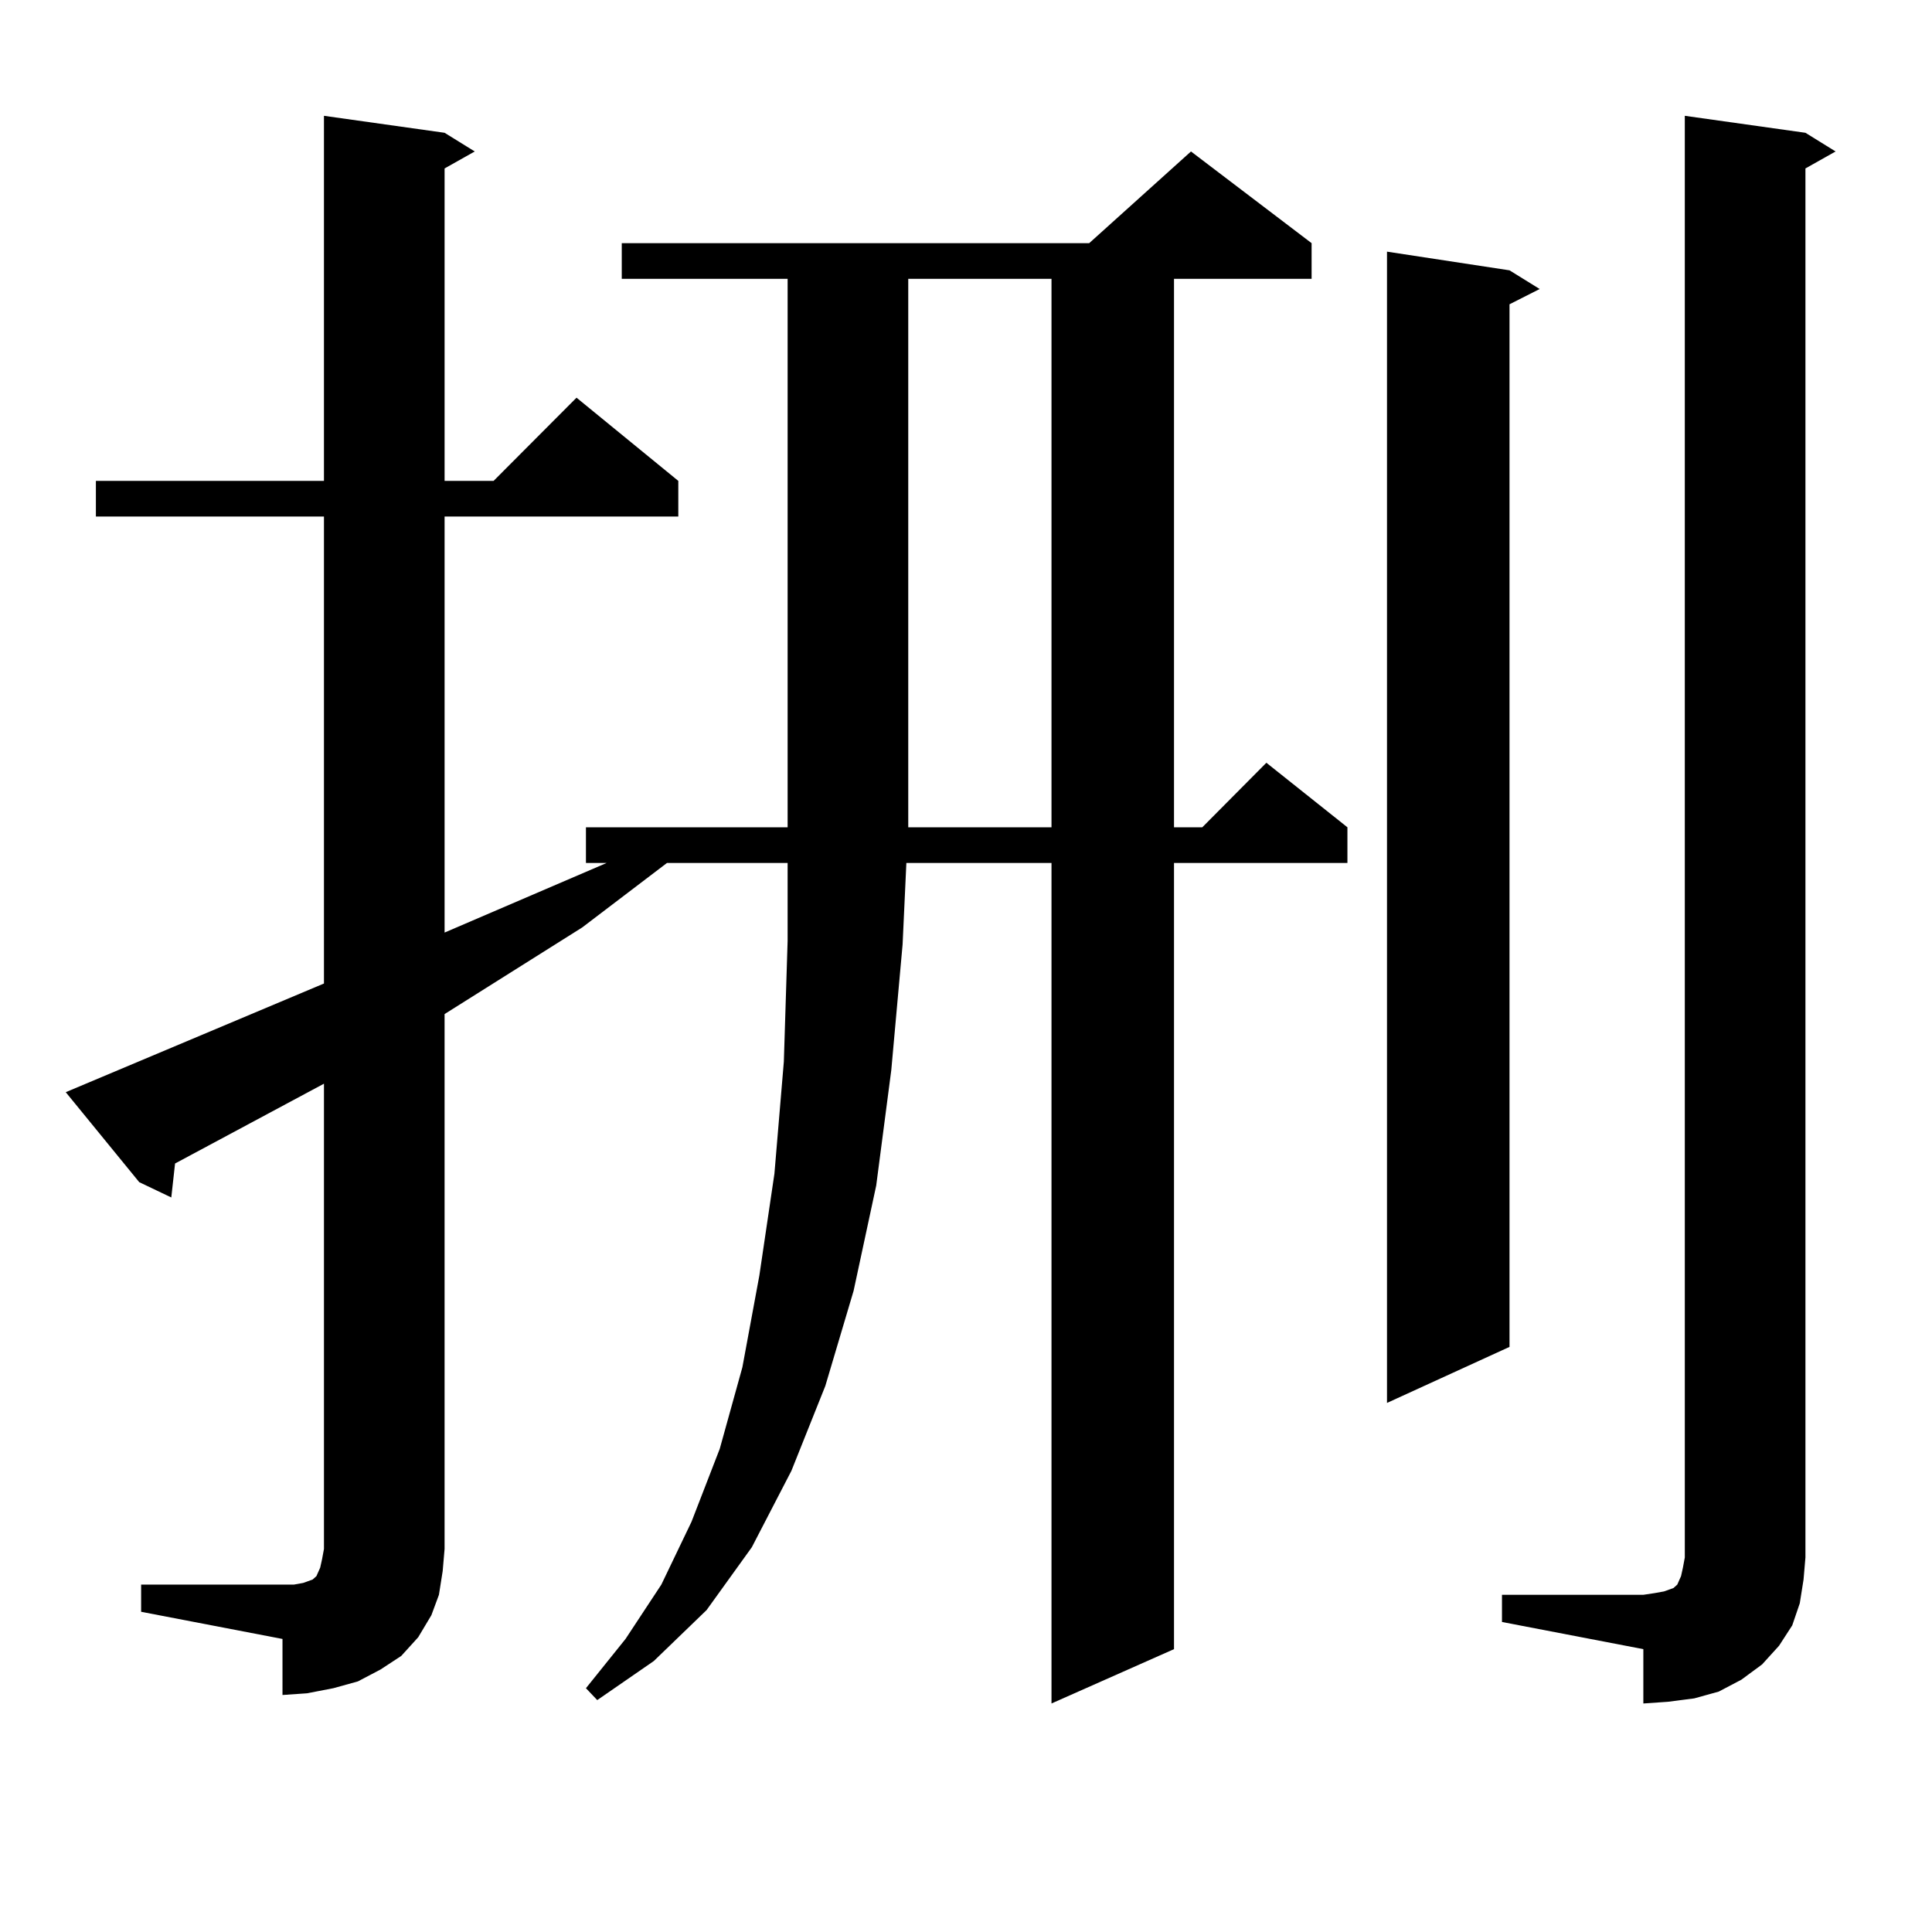 <?xml version="1.0" encoding="utf-8"?>
<!-- Generator: Adobe Illustrator 16.0.0, SVG Export Plug-In . SVG Version: 6.00 Build 0)  -->
<!DOCTYPE svg PUBLIC "-//W3C//DTD SVG 1.1//EN" "http://www.w3.org/Graphics/SVG/1.1/DTD/svg11.dtd">
<svg version="1.1" id="图层_1" xmlns="http://www.w3.org/2000/svg" xmlns:xlink="http://www.w3.org/1999/xlink" x="0px" y="0px"
	 width="1000px" height="1000px" viewBox="0 0 1000 1000" enable-background="new 0 0 1000 1000" xml:space="preserve">
<path d="M227.189,825.469l-3.902,10.547l-6.829,11.426l-8.78,9.668l-10.731,7.031l-11.707,6.152l-12.683,3.516l-13.658,2.637
	l-12.683,0.879V848.32l-73.169-14.063v-14.063h73.169h5.854l4.878-0.879l4.878-1.758l1.951-1.758l1.951-4.395l0.976-4.395
	l0.976-5.273v-240.82l-77.071,41.309l-1.951,17.578l-16.585-7.91l-38.048-46.582l133.655-56.25V267.363H49.633v-18.457h118.046
	V59.941l62.438,8.789l15.609,9.668l-15.609,8.789v161.719h25.365l42.926-43.066l52.682,43.066v18.457H230.116v215.332l83.9-36.035
	h-10.731v-18.457h104.388V144.316h-85.852v-18.457h241.945l52.682-47.461l62.438,47.461v18.457h-71.218v283.887h14.634l33.17-33.398
	l41.95,33.398v18.457h-89.754v406.934l-63.413,28.125V446.66h-75.12l-1.951,42.188l-5.854,65.039l-7.805,59.766l-11.707,54.492
	l-14.634,49.219l-17.561,43.945l-20.487,39.551l-23.414,32.52l-27.316,26.367l-29.268,20.215l-5.854-6.152l20.487-25.488
	l18.536-28.125l15.609-32.52l14.634-37.793l11.707-42.188l8.78-47.461l7.805-52.734l4.878-58.008l1.951-62.402v-40.43h-62.438
	l-43.901,33.398l-71.218,44.824v276.855l-0.976,11.426L227.189,825.469z M544.255,428.203V144.316H470.11v274.219v9.668H544.255z
	 M781.322,139.922l15.609,9.668l-15.609,7.91v539.648l-63.413,29.004V130.254L781.322,139.922z M777.42,825.469h73.169l5.854-0.879
	l4.878-0.879l4.878-1.758l1.951-1.758l1.951-4.395l0.976-4.395l0.976-5.273V59.941l62.438,8.789l15.609,9.668l-15.609,8.789v718.945
	l-0.976,11.426l-1.951,12.305l-3.902,11.426l-6.829,10.547l-8.78,9.668l-10.731,7.91l-11.707,6.152l-12.683,3.516l-13.658,1.758
	l-12.683,0.879v-28.125l-73.169-14.063V825.469z"/>
</svg>

